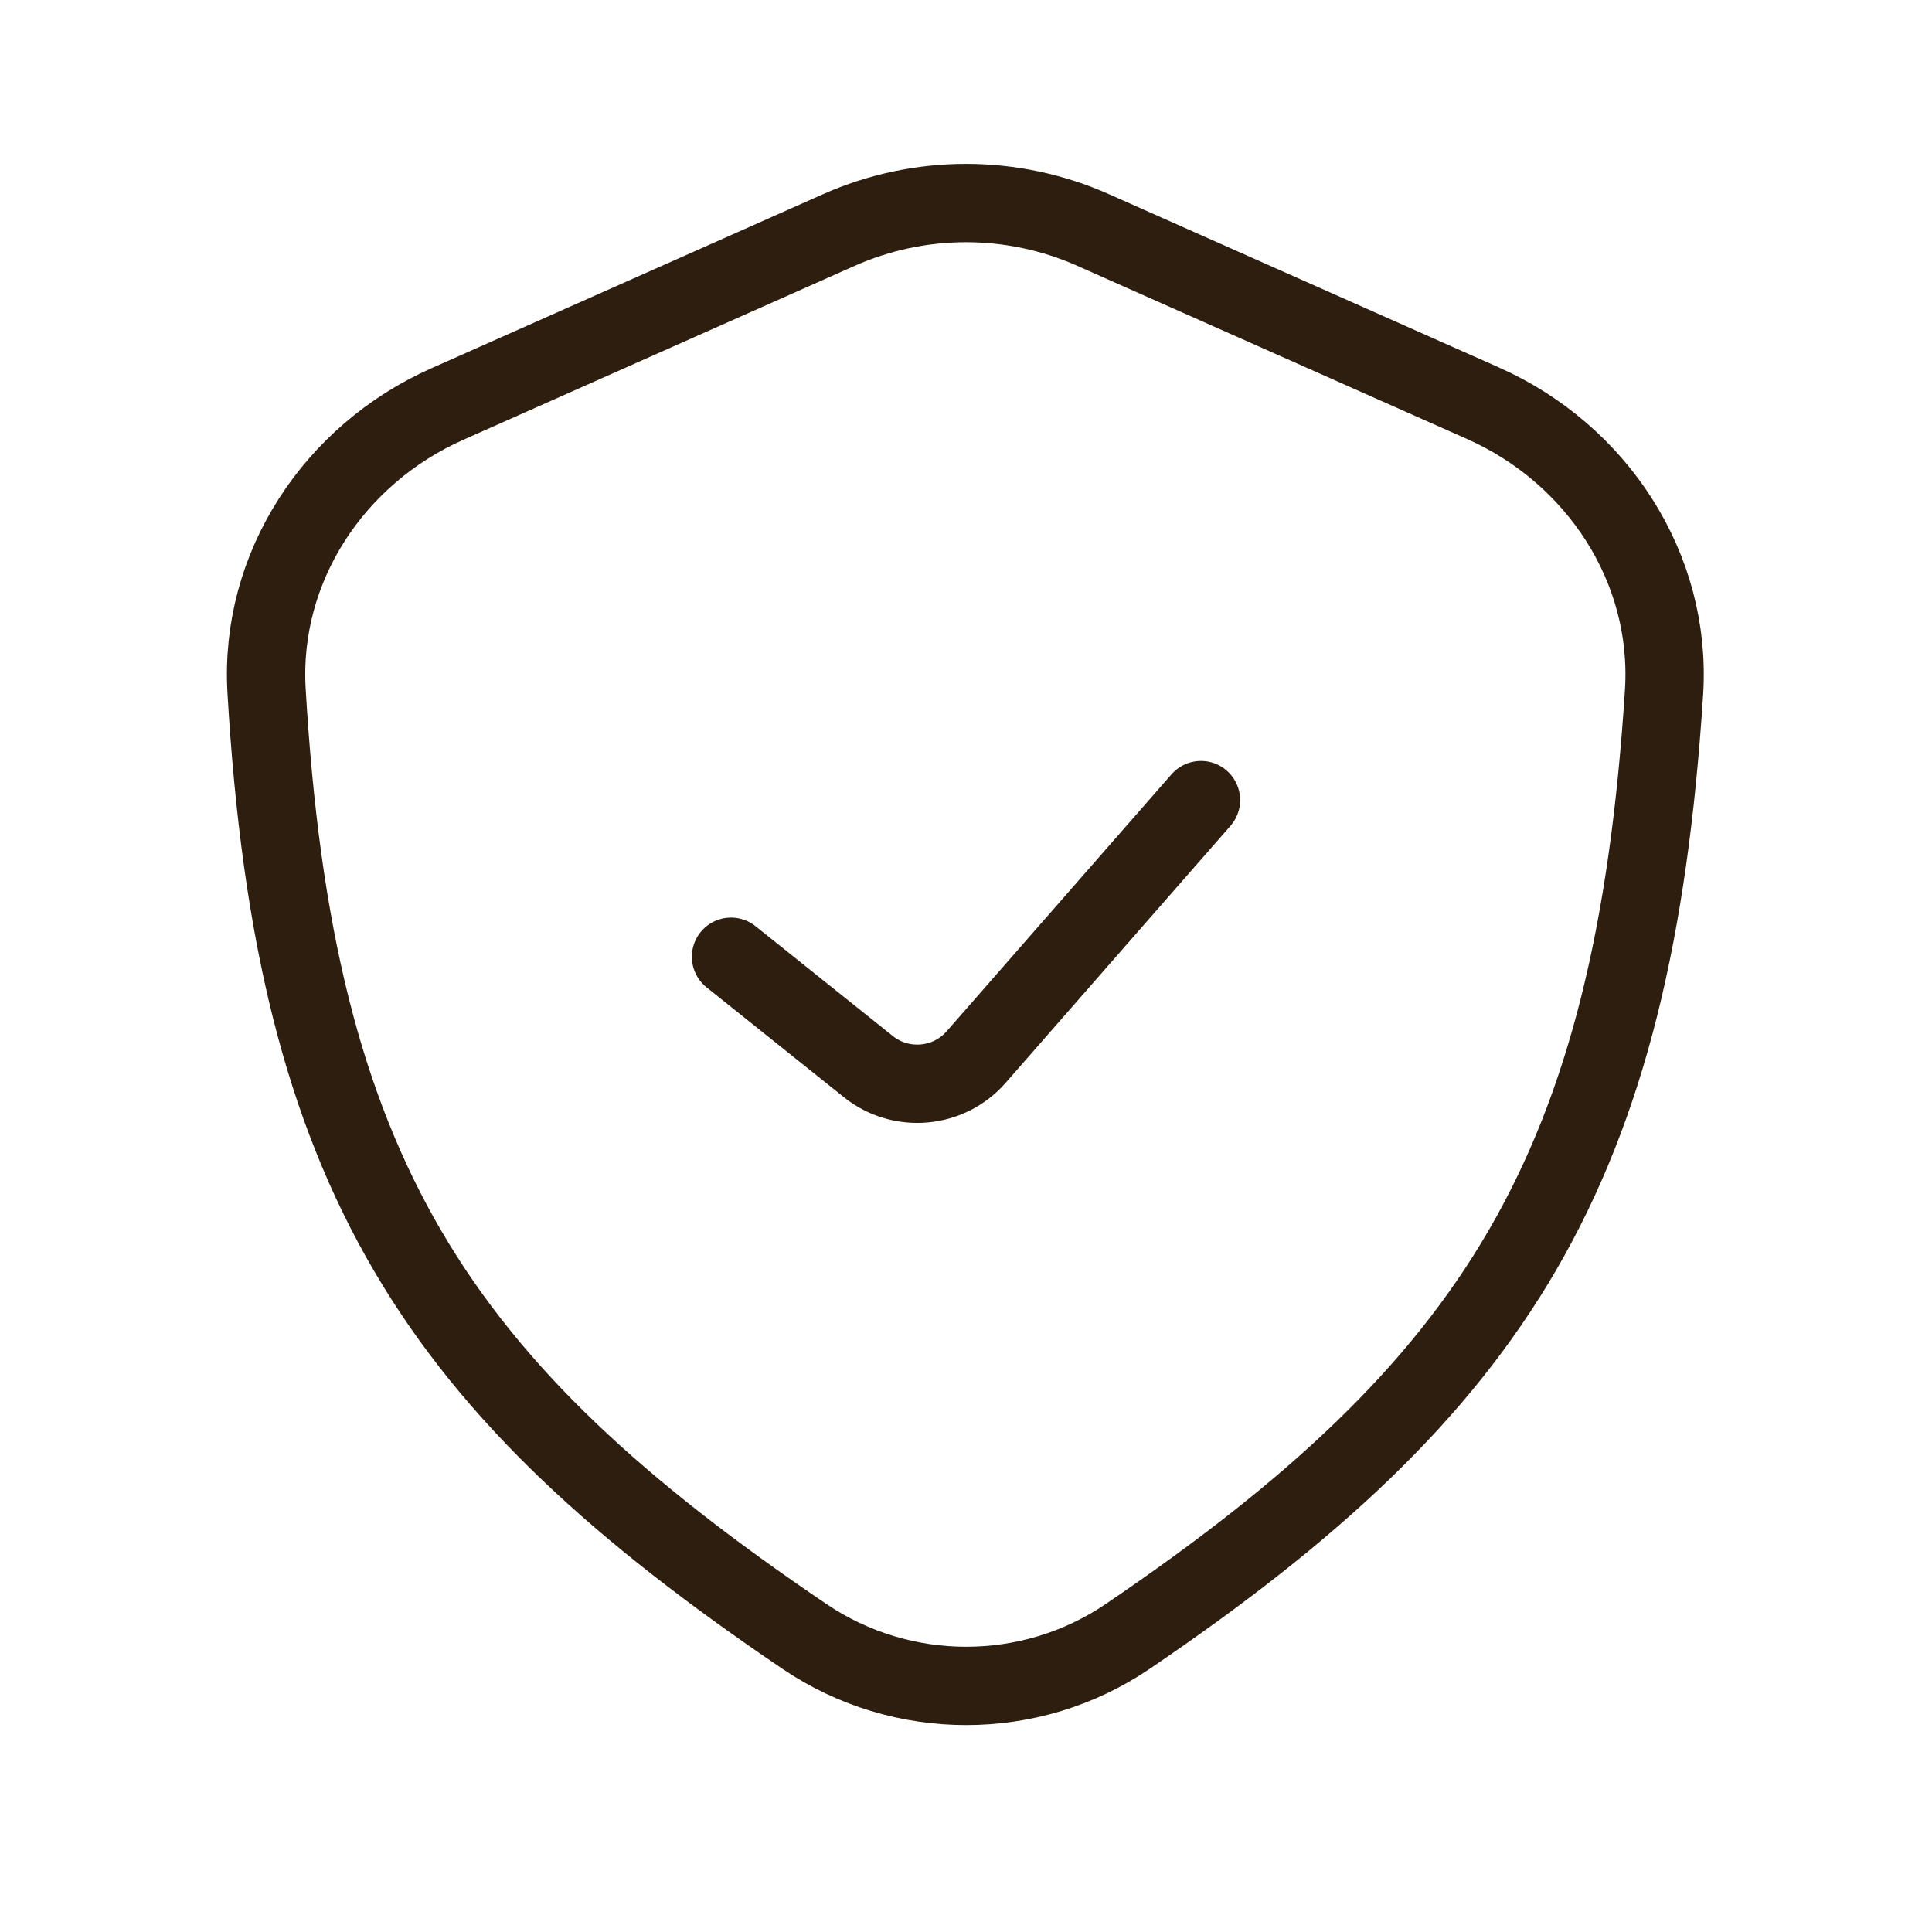 <svg width="37" height="37" viewBox="0 0 37 37" fill="none" xmlns="http://www.w3.org/2000/svg">
<path d="M14 18.323L16.629 20.426C17.256 20.928 18.167 20.847 18.695 20.243L23 15.323M8.567 7.738L16.063 4.406C17.615 3.716 19.386 3.716 20.937 4.406L28.404 7.724C30.587 8.695 32.021 10.876 31.868 13.261C31.281 22.407 28.666 26.542 21.597 31.339C19.732 32.605 17.271 32.602 15.404 31.338C8.357 26.567 5.645 22.49 5.105 13.229C4.967 10.86 6.398 8.701 8.567 7.738Z" stroke="#2E1E0F" stroke-width="1.5" stroke-linecap="round" stroke-linejoin="round"/>
</svg>
